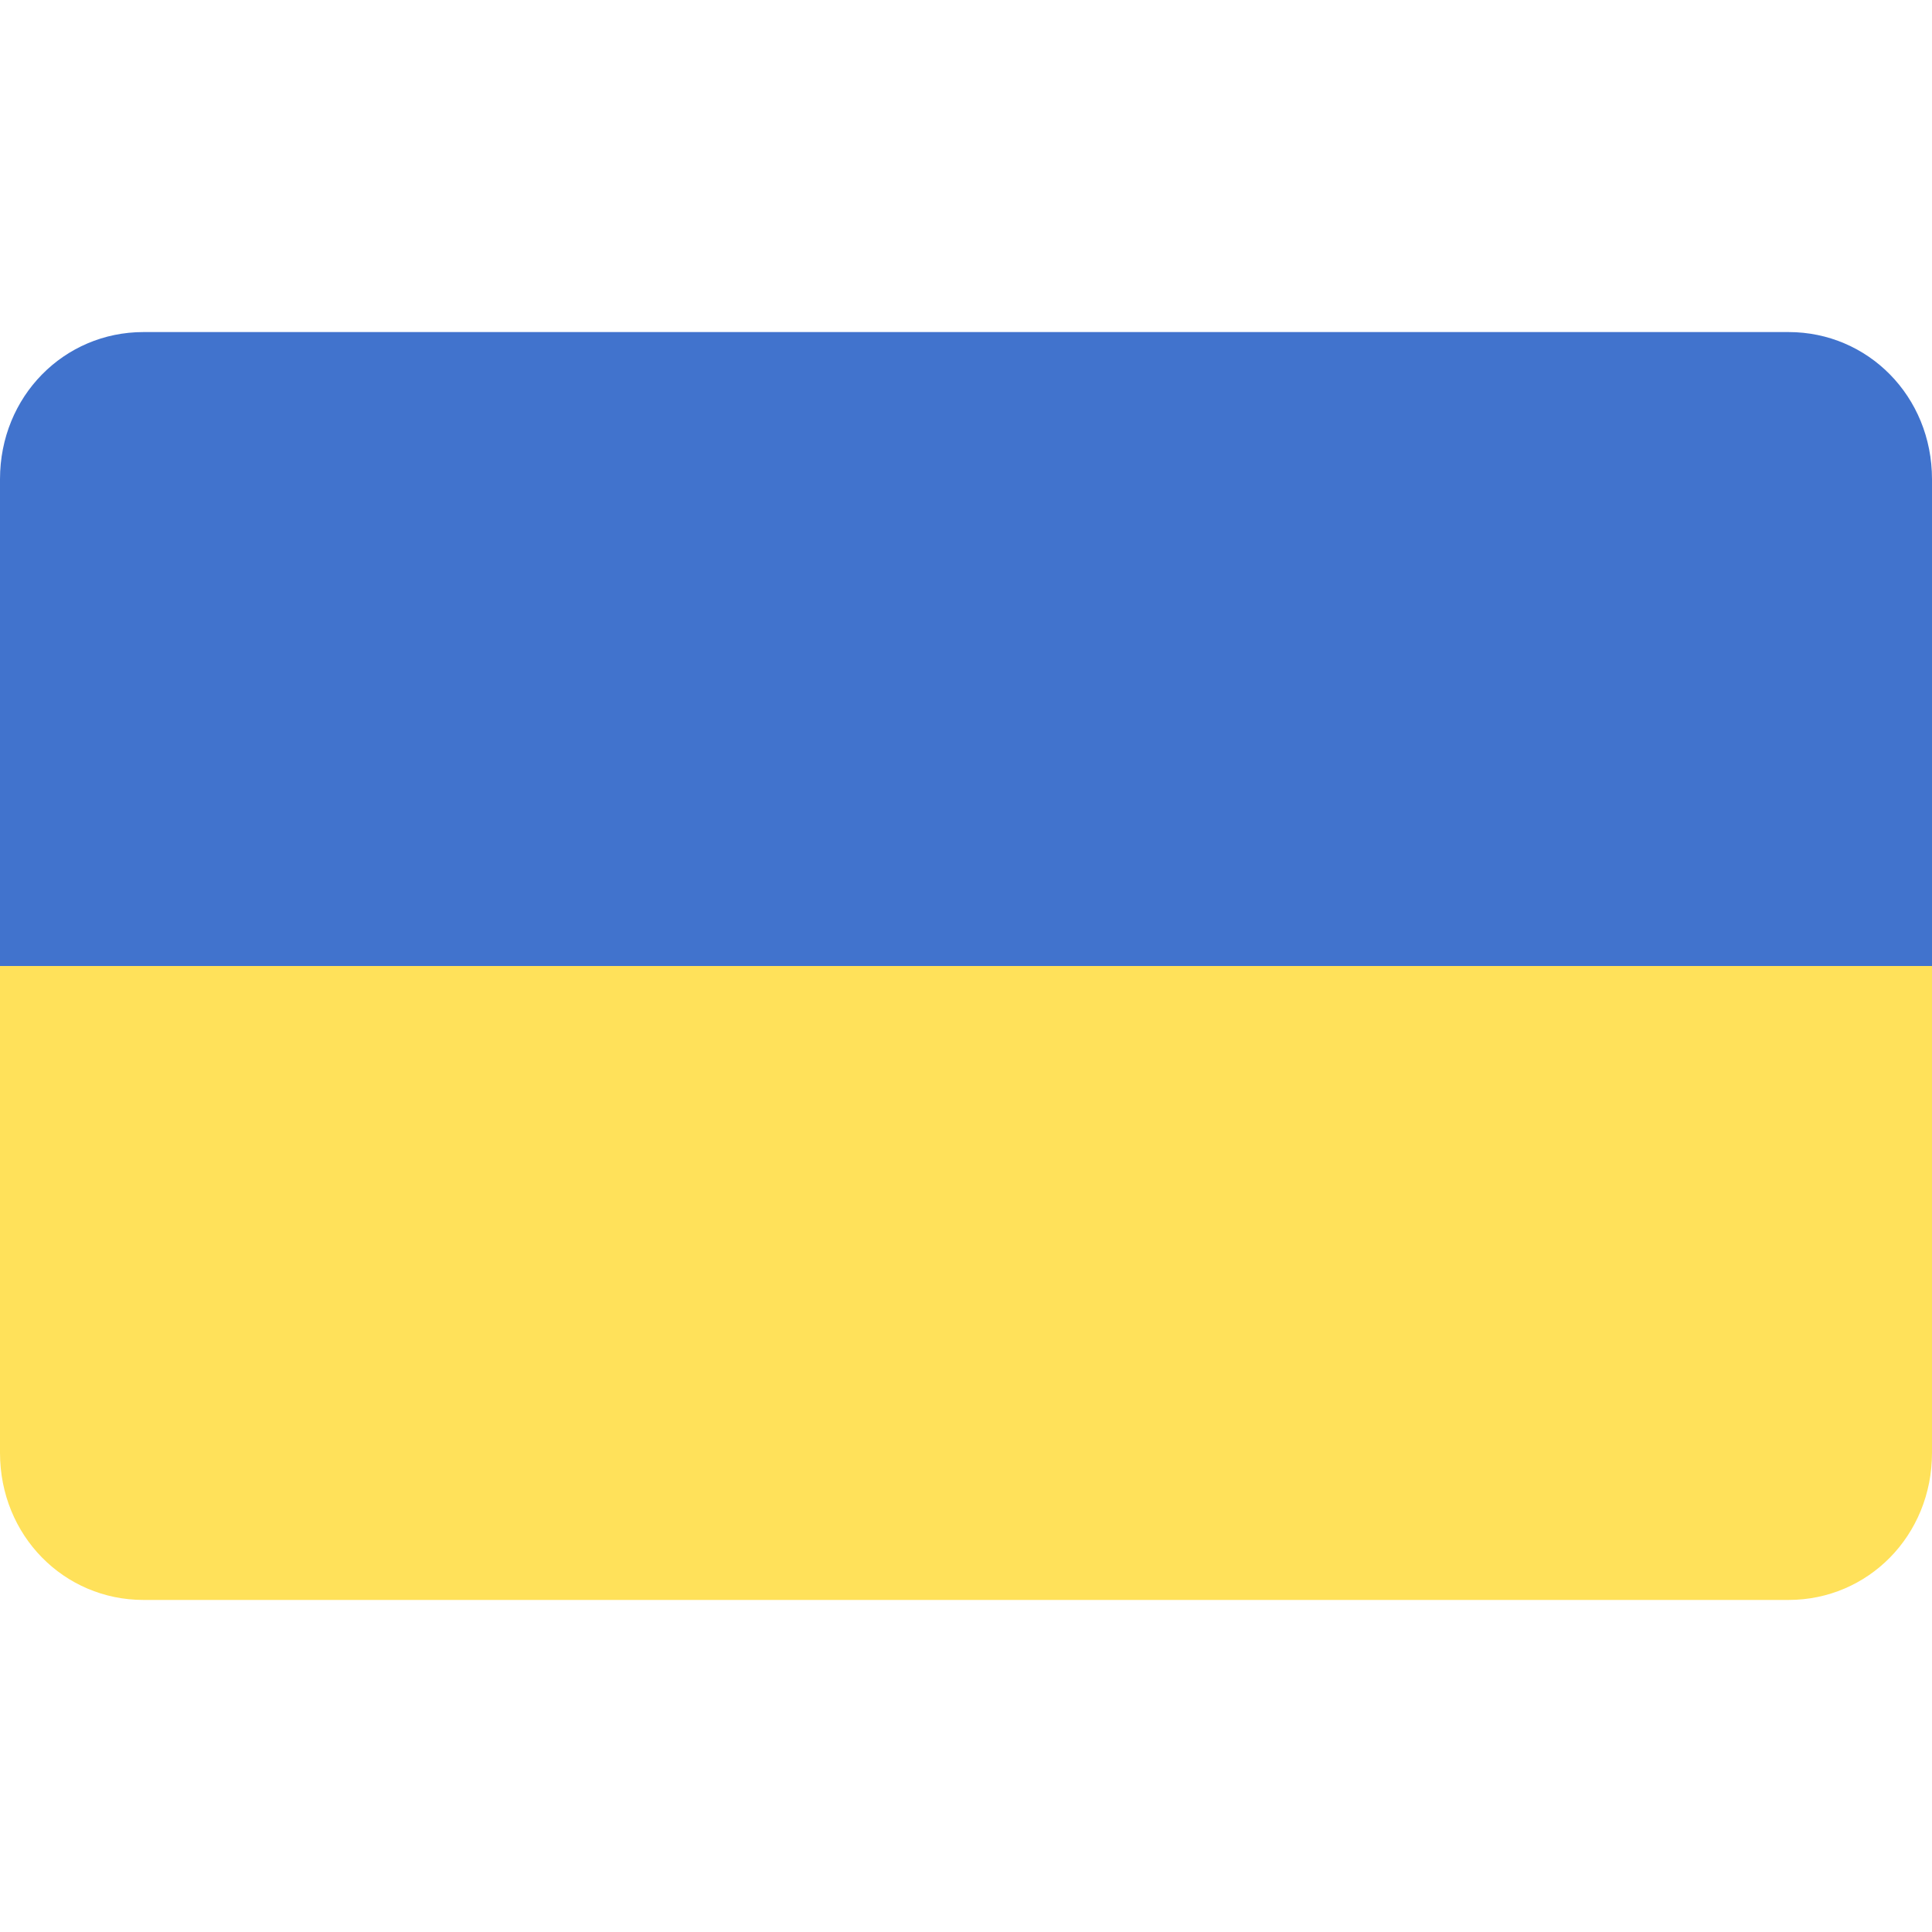 <svg xmlns="http://www.w3.org/2000/svg" version="1" viewBox="0 0 512 512">
  <path fill="#ffe15a" d="M0 385c0 22 17 39 38 39h436c21 0 38-17 38-39V256H0v129z"/>
  <path fill="#4173cd" d="M474 88H38c-21 0-38 17-38 39v129h512V127c0-22-17-39-38-39z"/>
</svg>

